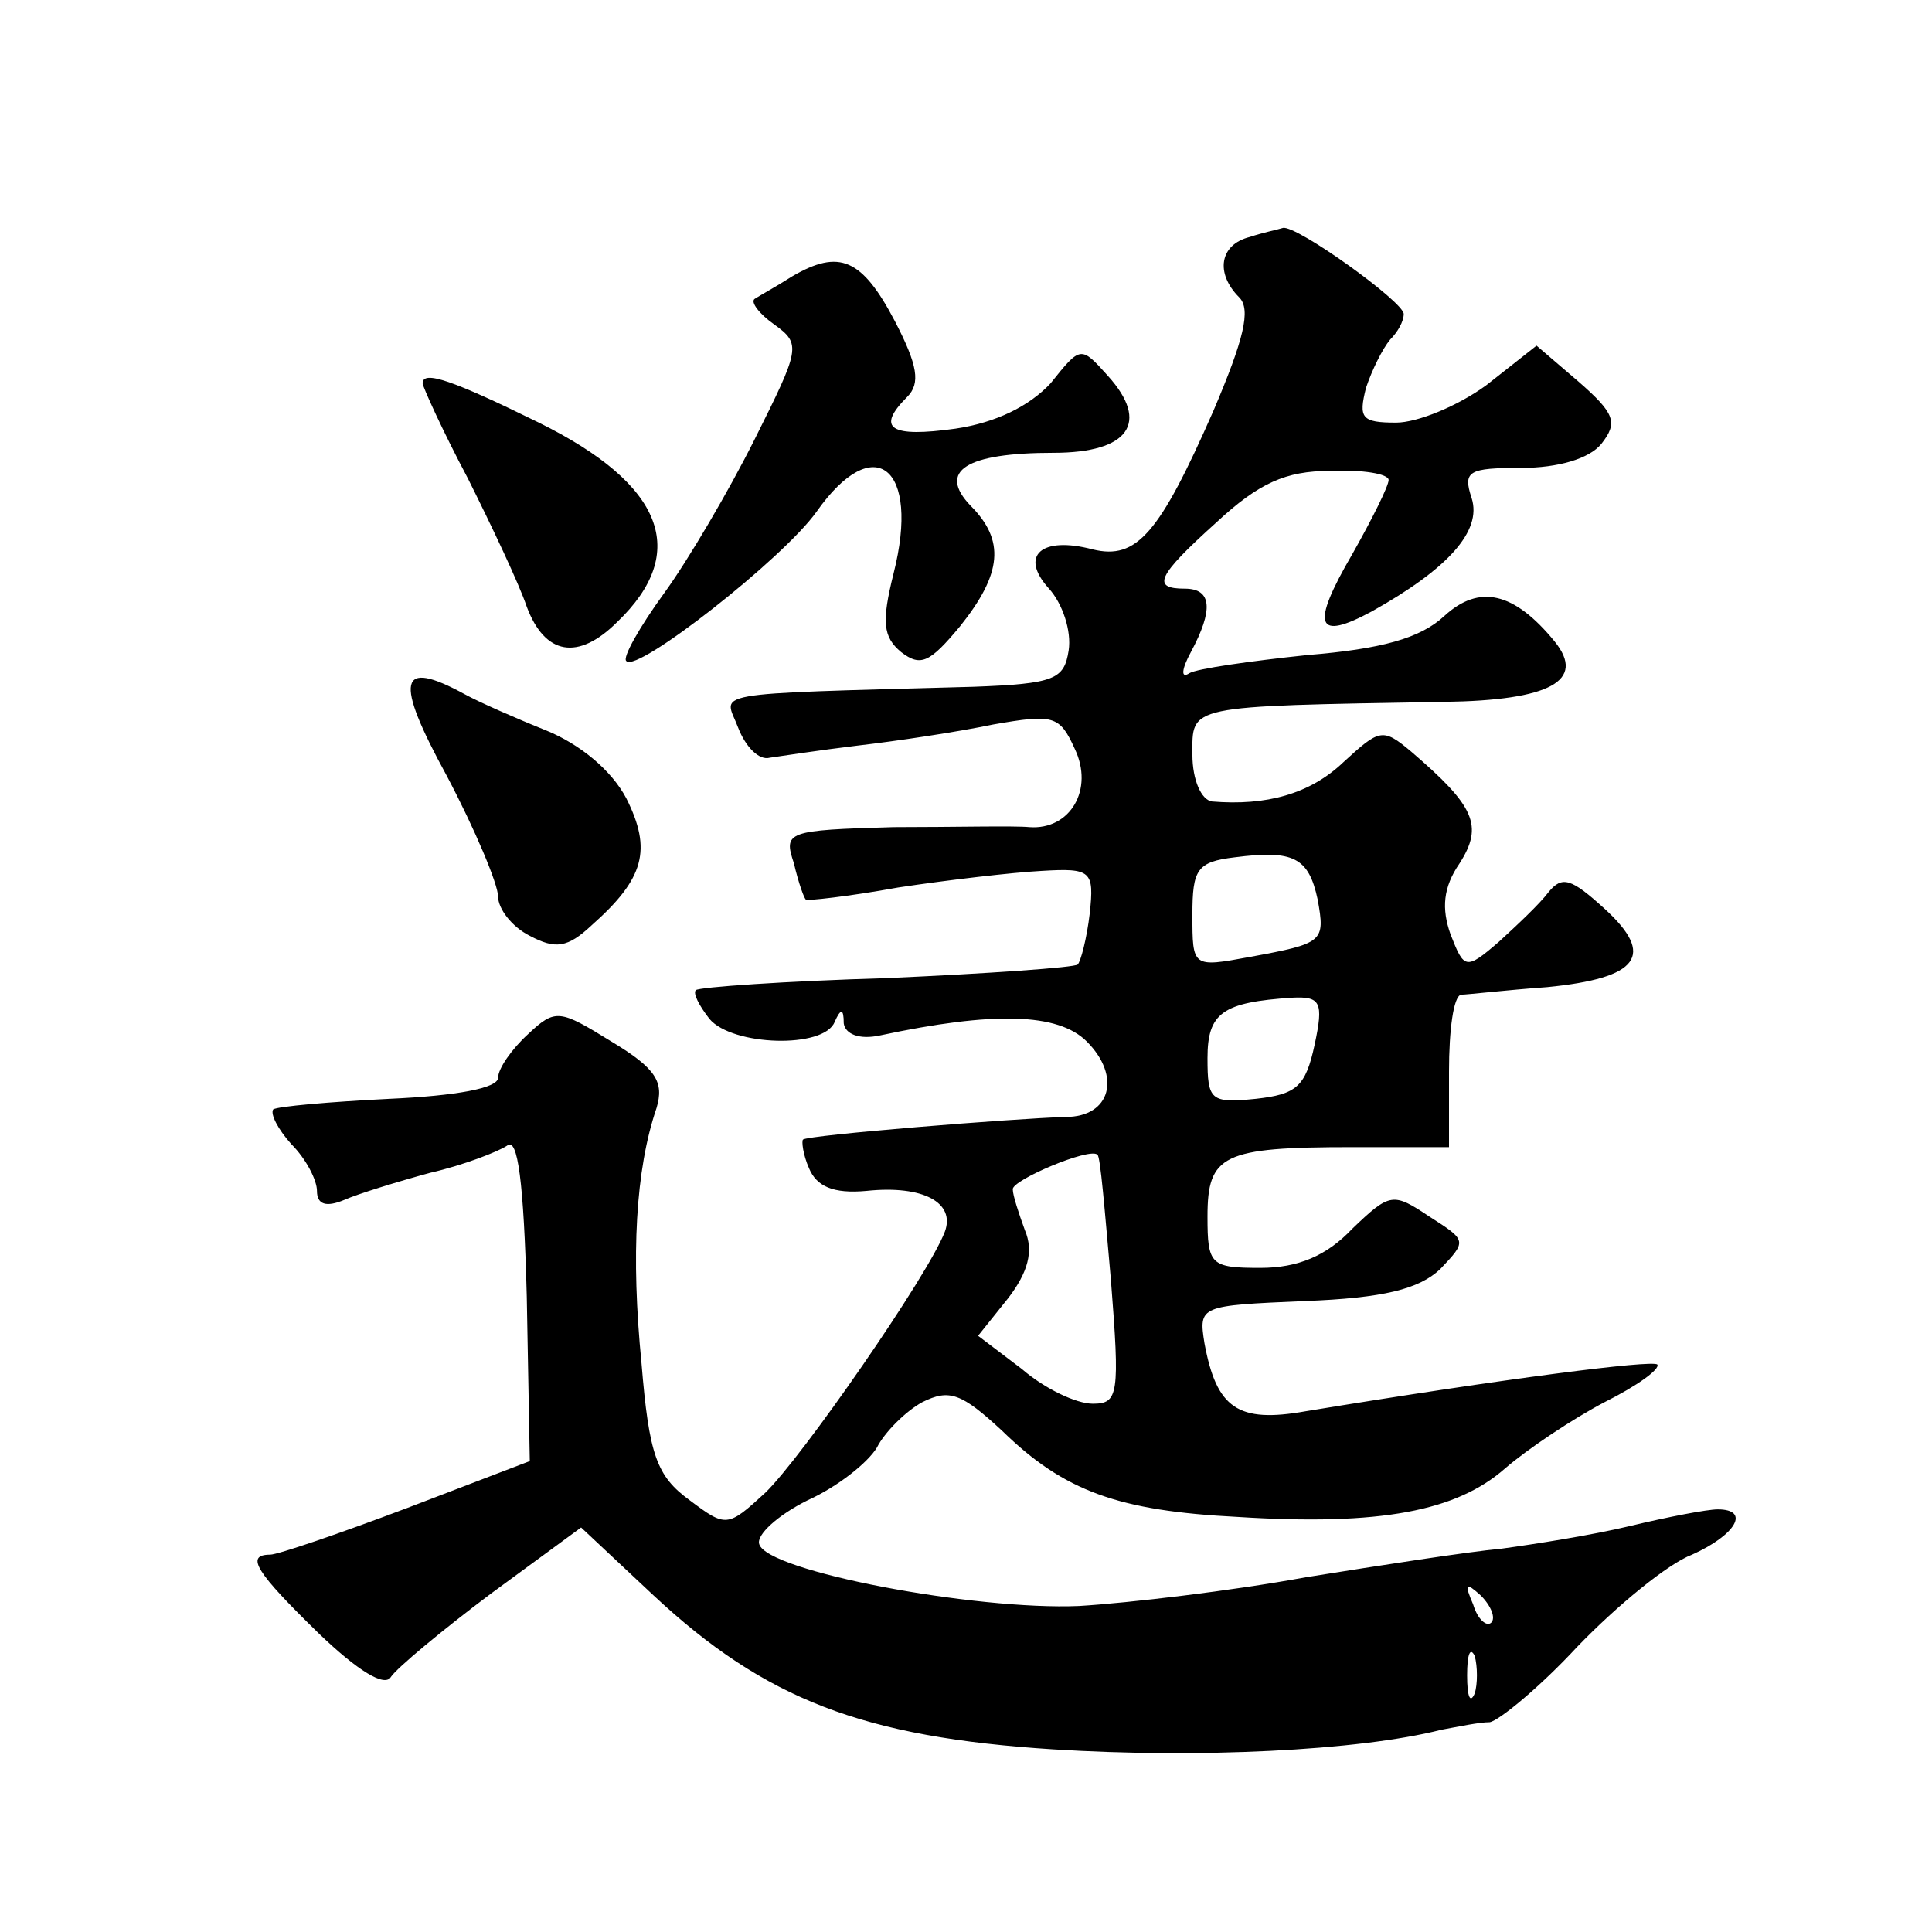 <?xml version="1.0" standalone="no"?>
<!DOCTYPE svg PUBLIC "-//W3C//DTD SVG 20010904//EN"
 "http://www.w3.org/TR/2001/REC-SVG-20010904/DTD/svg10.dtd">
<svg version="1.0" xmlns="http://www.w3.org/2000/svg"
 width="128pt" height="128pt" viewBox="0 0 128 128"
 preserveAspectRatio="xMidYMid meet">
<g transform="translate(0,128) scale(0.1,-0.1)"
fill="#0" stroke="none">
<path d="M828 1123 c-20 -5 -23 -24 -7 -40 8 -8 3 -28 -17 -75 -36 -82 -51 -99
-80 -92 -34 9 -49 -4 -29 -26 9 -10 15 -28 13 -41 -3 -19 -9 -22 -63 -24 -181 -5
-165 -3 -156 -27 5 -13 14 -22 21 -20 7 1 33 5 58 8 26 3 66 9 90 14 40 7 44 6
54 -16 13 -27 -3 -54 -30 -52 -10 1 -50 0 -90 0 -71 -2 -73 -3 -66 -24 3 -13 7
-24 8 -24 0 -1 28 2 61 8 33 5 76 10 95 11 33 2 35 0 32 -28 -2 -17 -6 -32 -8 -34
-2 -2 -59 -6 -126 -9 -68 -2 -125 -6 -127 -8 -2 -2 2 -10 9 -19 15 -18 76 -20 83
-2 4 9 6 9 6 -1 1 -7 10 -11 24 -8 75 16 118 15 137 -4 23 -23 16 -50 -14 -50 -34
-1 -171 -12 -174 -15 -1 -1 0 -10 4 -19 5 -12 16 -17 38 -15 38 4 59 -8 52 -27
-11 -29 -95 -150 -119 -173 -25 -23 -26 -23 -50 -5 -22 16 -27 30 -32 91 -7 71
-4 128 10 169 5 17 0 26 -30 44 -34 21 -37 22 -55 5 -11 -10 -20 -23 -20 -29 0
-7 -28 -12 -72 -14 -40 -2 -74 -5 -77 -7 -2 -3 3 -13 12 -23 10 -10 17 -24 17 -31
0 -9 6 -11 18 -6 9 4 35 12 57 18 22 5 45 14 51 18 7 6 11 -24 13 -100 l2 -109
-81 -31 c-45 -17 -86 -31 -91 -31 -17 0 -9 -12 32 -52 26 -25 44 -36 48 -29 4 6
34 31 66 55 l60 44 48 -45 c74 -69 139 -94 265 -102 95 -6 202 -1 257 13 11 2 25
5 32 5 6 1 33 23 58 50 26 27 60 55 76 61 29 13 39 30 17 30 -7 0 -33 -5 -58 -11
-25 -6 -63 -12 -85 -15 -22 -2 -80 -11 -130 -19 -49 -9 -117 -17 -150 -19 -69 -3
-207 23 -212 41 -2 6 12 19 32 29 20 9 40 25 46 35 5 10 19 24 30 30 18 9 26 6
53 -19 41 -40 77 -53 156 -57 95 -6 145 4 177 32 15 13 45 33 66 44 22 11 37 22
35 25 -4 3 -99 -9 -233 -31 -45 -8 -59 2 -67 45 -4 25 -3 25 66 28 53 2 76 8 90
21 18 19 18 19 -7 35 -24 16 -26 16 -51 -8 -17 -18 -36 -26 -61 -26 -33 0 -35 2
-35 34 0 41 10 46 96 46 l64 0 0 50 c0 28 3 50 8 51 4 0 29 3 57 5 61 6 72 21 38
52 -22 20 -28 22 -37 11 -6 -8 -21 -22 -33 -33 -22 -19 -23 -18 -32 5 -6 17 -5
31 6 47 16 25 10 38 -32 74 -19 16 -21 15 -45 -7 -22 -21 -51 -29 -87 -26 -7 1
-13 14 -13 31 0 33 -5 32 167 35 70 1 94 14 73 40 -27 33 -50 38 -73 17 -16 -15
-42 -22 -91 -26 -38 -4 -73 -9 -78 -12 -6 -4 -5 3 1 14 15 28 14 42 -4 42 -22 0
-19 8 21 44 28 26 46 34 75 34 22 1 39 -2 39 -6 0 -4 -11 -26 -24 -49 -28 -48 -24
-58 13 -38 50 28 73 53 66 75 -6 18 -2 20 33 20 24 0 45 6 53 16 11 14 9 20 -15
41 l-28 24 -33 -26 c-19 -14 -46 -25 -60 -25 -23 0 -25 3 -20 23 4 12 11 26 16
32 5 5 9 12 9 17 0 8 -71 59 -80 57 -3 -1 -13 -3 -22 -6z m45 -439 c5 -28 4 -29
-45 -38 -38 -7 -38 -7 -38 28 0 30 3 35 28 38 39 5 49 0 55 -28z m-2 -96 c-6 -28
-12 -33 -39 -36 -30 -3 -32 -1 -32 27 0 30 10 37 56 40 19 1 21 -3 15 -31z m-135
-156 c6 -76 5 -82 -12 -82 -11 0 -32 10 -47 23 l-29 22 20 25 c13 17 17 31 11 45
-4 11 -8 23 -8 27 -1 6 51 28 56 23 2 0 5 -38 9 -83z m252 -227 c-3 -3 -9 2 -12
12 -6 14 -5 15 5 6 7 -7 10 -15 7 -18z m-11 -47 c-3 -7 -5 -2 -5 12 0 14 2 19 5
13 2 -7 2 -19 0 -25z M525 1097 c-11 -7 -22 -13 -25 -15 -3 -2 3 -10 13 -17 18
-13 17 -16 -13 -76 -17 -34 -44 -80 -60 -102 -16 -22 -28 -43 -25 -45 7 -8 104
68 126 99 38 54 69 30 51 -41 -8 -32 -7 -42 5 -52 13 -10 19 -7 39 17 28 35 30
57 7 80 -22 23 -3 35 55 35 50 0 64 20 36 51 -18 20 -18 20 -38 -5 -14 -15 -36
-26 -63 -30 -43 -6 -53 0 -32 21 9 9 7 21 -8 50 -22 42 -37 48 -68 30z M280 1026
c0 -2 13 -31 30 -63 16 -32 34 -70 39 -85 12 -32 34 -36 60 -10 48 46 31 91 -52
132 -57 28 -77 35 -77 26z M296 766 c19 -36 34 -72 34 -80 0 -8 9 -20 21 -26 17
-9 25 -8 41 7 35 31 40 50 23 84 -10 19 -31 36 -53 45 -20 8 -45 19 -54 24 -44
24 -47 10 -12 -54z"/>
</g>
</svg>
